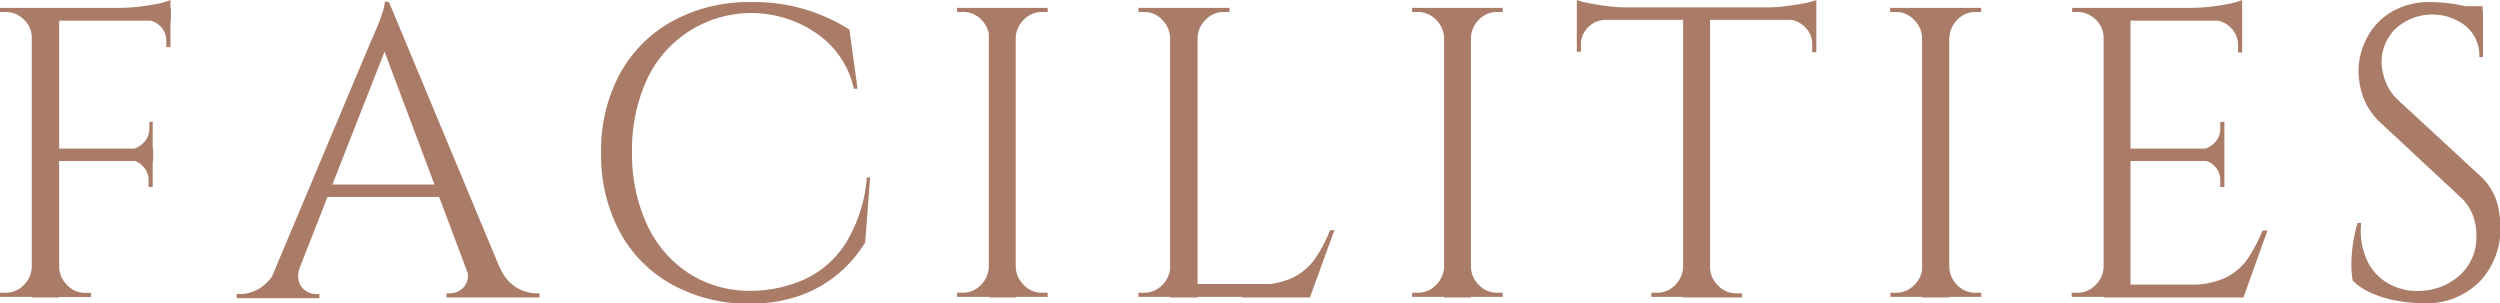 <svg xmlns="http://www.w3.org/2000/svg" viewBox="0 0 169.09 20.51"><defs><style>.cls-1{fill:#aa7c68;}</style></defs><g id="レイヤー_2" data-name="レイヤー 2"><g id="レイヤー_1-2" data-name="レイヤー 1"><path class="cls-1" d="M2.24,2.57H2.15a1.64,1.64,0,0,0-.53-1.24A1.71,1.71,0,0,0,.36.81H0L0,.53H2.24Zm0,15.51v2H0v-.28H.36a1.69,1.69,0,0,0,1.25-.52,1.77,1.77,0,0,0,.54-1.24ZM4,.53V20.12H2.15V.53Zm7.56,0V1.4H3.89V.53Zm-1.2,9.52v.84H3.89v-.84Zm-6.44,8H4a1.78,1.78,0,0,0,.55,1.24,1.67,1.67,0,0,0,1.24.52h.37v.28H3.89ZM11.53,0V.84L8.12.53A12.07,12.07,0,0,0,9.42.45c.45-.06.88-.12,1.27-.2A4.37,4.37,0,0,0,11.53,0Zm-1.2,8.22V10.1H8.7v0a1.37,1.37,0,0,0,1-.44,1.31,1.31,0,0,0,.4-1v-.4Zm0,2.58v1.85h-.28v-.42a1.31,1.31,0,0,0-.4-1,1.25,1.25,0,0,0-1-.4v-.06Zm1.2-9.51V3.19h-.28V2.77a1.36,1.36,0,0,0-.41-1,1.31,1.31,0,0,0-1-.4V1.32Z"/><path class="cls-1" d="M20.29,18.08a1.45,1.45,0,0,0-.06,1,1.21,1.21,0,0,0,1.12.81h.25v.28H16v-.28h.25a2.61,2.61,0,0,0,1.33-.4,2.94,2.94,0,0,0,1.13-1.36Zm6-17.94.25,2L19.53,20H17.85L25,3l.52-1.2c.14-.34.26-.66.36-1a2.66,2.66,0,0,0,.15-.7Zm3.94,12.34v.84H21.49v-.84ZM26.31.14,34.59,20H32.21L25.75,2.8Zm5.2,17.94h2.3a2.85,2.85,0,0,0,1.11,1.36,2.71,2.71,0,0,0,1.35.4h.22v.28H30.2v-.28h.25a1.25,1.25,0,0,0,.95-.46A1.2,1.2,0,0,0,31.51,18.08Z"/><path class="cls-1" d="M58.85,12l-.33,4.39a8.53,8.53,0,0,1-1.84,2.14A8.38,8.38,0,0,1,54.08,20a10.08,10.08,0,0,1-3.43.54,10.67,10.67,0,0,1-5.17-1.28,8.87,8.87,0,0,1-3.54-3.54,10.88,10.88,0,0,1-1.28-5.39A10.83,10.83,0,0,1,41.92,5a9,9,0,0,1,3.54-3.56A10.81,10.81,0,0,1,50.82.14,12,12,0,0,1,57.45,2L58,6h-.25a6.08,6.08,0,0,0-2.52-3.74A7.78,7.78,0,0,0,43.75,5.39a11.28,11.28,0,0,0-1,4.88,11.37,11.37,0,0,0,1,4.9,7.89,7.89,0,0,0,2.77,3.27,7.57,7.57,0,0,0,4.13,1.23,9,9,0,0,0,3.68-.74,6.54,6.54,0,0,0,2.84-2.43A10,10,0,0,0,58.63,12Z"/><path class="cls-1" d="M67,2.57h-.09a1.81,1.81,0,0,0-.54-1.24A1.69,1.69,0,0,0,65.09.81h-.36V.53H67Zm0,15.51v2H64.73v-.28h.36a1.69,1.69,0,0,0,1.25-.52,1.81,1.81,0,0,0,.54-1.24ZM68.7.53V20.12H66.88V.53Zm-.08,2v-2h2.24V.81h-.37a1.67,1.67,0,0,0-1.24.52,1.78,1.78,0,0,0-.55,1.24Zm0,15.51h.08a1.78,1.78,0,0,0,.55,1.24,1.67,1.67,0,0,0,1.24.52h.37v.28H68.62Z"/><path class="cls-1" d="M79.23,2.57h-.09a1.81,1.81,0,0,0-.54-1.24A1.69,1.69,0,0,0,77.35.81H77V.53h2.24Zm0,15.51v2H77v-.28h.36a1.69,1.69,0,0,0,1.25-.52,1.81,1.81,0,0,0,.54-1.24ZM81,.53V20.12H79.14V.53Zm-.08,2v-2h2.24V.81h-.37a1.67,1.67,0,0,0-1.24.52A1.78,1.78,0,0,0,81,2.57Zm7.64,16.68v.87H80.88v-.87Zm1.7-3.66L88.6,20.12H84l1-.87a5.44,5.44,0,0,0,2.42-.46,4,4,0,0,0,1.53-1.3,9.79,9.79,0,0,0,1-1.9Z"/><path class="cls-1" d="M97.75,2.57h-.08a1.78,1.78,0,0,0-.55-1.24A1.67,1.67,0,0,0,95.88.81h-.37V.53h2.24Zm0,15.51v2H95.51v-.28h.37a1.67,1.67,0,0,0,1.24-.52,1.78,1.78,0,0,0,.55-1.24ZM99.49.53V20.12H97.67V.53Zm-.09,2v-2h2.24V.81h-.36a1.69,1.69,0,0,0-1.25.52,1.77,1.77,0,0,0-.54,1.24Zm0,15.51h.09a1.77,1.77,0,0,0,.54,1.24,1.69,1.69,0,0,0,1.25.52h.36v.28H99.4Z"/><path class="cls-1" d="M106.65,0a5.27,5.27,0,0,0,.85.22c.39.08.81.14,1.28.2a9.87,9.87,0,0,0,1.28.08l-3.41.31Zm16.2.5v.84h-16.2V.5Zm-14.27.76v.08a1.68,1.68,0,0,0-1.17.51A1.58,1.58,0,0,0,106.93,3V3.5l-.28,0V1.26Zm5.35,16.82v2h-2.24v-.28h.36a1.69,1.69,0,0,0,1.25-.52,1.81,1.81,0,0,0,.54-1.24ZM115.66.62v19.5h-1.82V.62Zm-.08,17.46h.08a1.78,1.78,0,0,0,.55,1.24,1.67,1.67,0,0,0,1.24.52h.37v.28h-2.24ZM122.85,0V.81L119.44.5a10,10,0,0,0,1.3-.08c.46-.06.88-.12,1.27-.2A4,4,0,0,0,122.85,0Zm0,1.26V3.53l-.28,0V3a1.55,1.55,0,0,0-.49-1.17,1.7,1.7,0,0,0-1.16-.51V1.26Z"/><path class="cls-1" d="M130.1,2.57H130a1.78,1.78,0,0,0-.55-1.24,1.67,1.67,0,0,0-1.24-.52h-.37V.53h2.24Zm0,15.51v2h-2.24v-.28h.37a1.67,1.67,0,0,0,1.24-.52,1.78,1.78,0,0,0,.55-1.24ZM131.84.53V20.12H130V.53Zm-.09,2v-2H134V.81h-.36a1.69,1.69,0,0,0-1.25.52,1.81,1.81,0,0,0-.54,1.24Zm0,15.51h.09a1.81,1.81,0,0,0,.54,1.24,1.69,1.69,0,0,0,1.25.52H134v.28h-2.24Z"/><path class="cls-1" d="M142.36,2.57h-.08a1.68,1.68,0,0,0-.53-1.24,1.75,1.75,0,0,0-1.26-.52h-.34l0-.28h2.24Zm0,15.51v2h-2.24v-.28h.37a1.69,1.69,0,0,0,1.24-.52,1.78,1.78,0,0,0,.55-1.24ZM144.1.53V20.12h-1.82V.53Zm7.55,0V1.4H144V.53Zm-1.2,9.52v.84H144v-.84Zm1.2,9.2v.87H144v-.87Zm1.71-3.66-1.62,4.53h-4.65l1-.87a5.47,5.47,0,0,0,2.42-.46,4,4,0,0,0,1.52-1.3,10.38,10.38,0,0,0,1-1.9ZM151.65,0V.84L148.24.53a12.07,12.07,0,0,0,1.3-.08c.46-.06.88-.12,1.27-.2A4.37,4.37,0,0,0,151.65,0Zm-1.2,8.22V10.1h-1.62v0a1.41,1.41,0,0,0,.95-.44,1.34,1.34,0,0,0,.39-1v-.4Zm0,2.58v1.85h-.28v-.42a1.34,1.34,0,0,0-.39-1,1.29,1.29,0,0,0-.95-.4v-.06Zm1.2-9.51V3.55h-.28v-.5a1.62,1.62,0,0,0-.47-1.16,1.67,1.67,0,0,0-1.18-.52V1.32Z"/><path class="cls-1" d="M164.41.14a8.54,8.54,0,0,1,1,.06,8,8,0,0,1,1,.15l.9.19a3.82,3.82,0,0,1,.63.21V3.86h-.25a2.59,2.59,0,0,0-.93-2.11,3.68,3.68,0,0,0-4.73.19,3.15,3.15,0,0,0-.95,2.26,4,4,0,0,0,.24,1.24,3.26,3.26,0,0,0,.88,1.33l5.52,5.1a4,4,0,0,1,1.12,1.67,6.07,6.07,0,0,1,.28,1.74,5.21,5.21,0,0,1-1.42,3.78,5.06,5.06,0,0,1-3.82,1.45,9.76,9.76,0,0,1-1.58-.14,7.32,7.32,0,0,1-1.76-.49,4.18,4.18,0,0,1-1.42-.91,6.8,6.8,0,0,1-.08-1.12,10.24,10.24,0,0,1,.11-1.41,9.75,9.75,0,0,1,.31-1.36h.25a4.63,4.63,0,0,0,.37,2.49,3.44,3.44,0,0,0,1.47,1.61,3.9,3.9,0,0,0,2.19.49,4.16,4.16,0,0,0,2.65-1.07,3.46,3.46,0,0,0,1.1-2.68,3.67,3.67,0,0,0-.28-1.47,3.1,3.1,0,0,0-.81-1.13l-5.37-5a4.47,4.47,0,0,1-1.18-1.72,5.32,5.32,0,0,1-.33-1.75,4.85,4.85,0,0,1,.56-2.27A4.4,4.4,0,0,1,161.71.83,5,5,0,0,1,164.41.14Zm3.5.28V1h-2.13V.42Z"/></g></g></svg>
